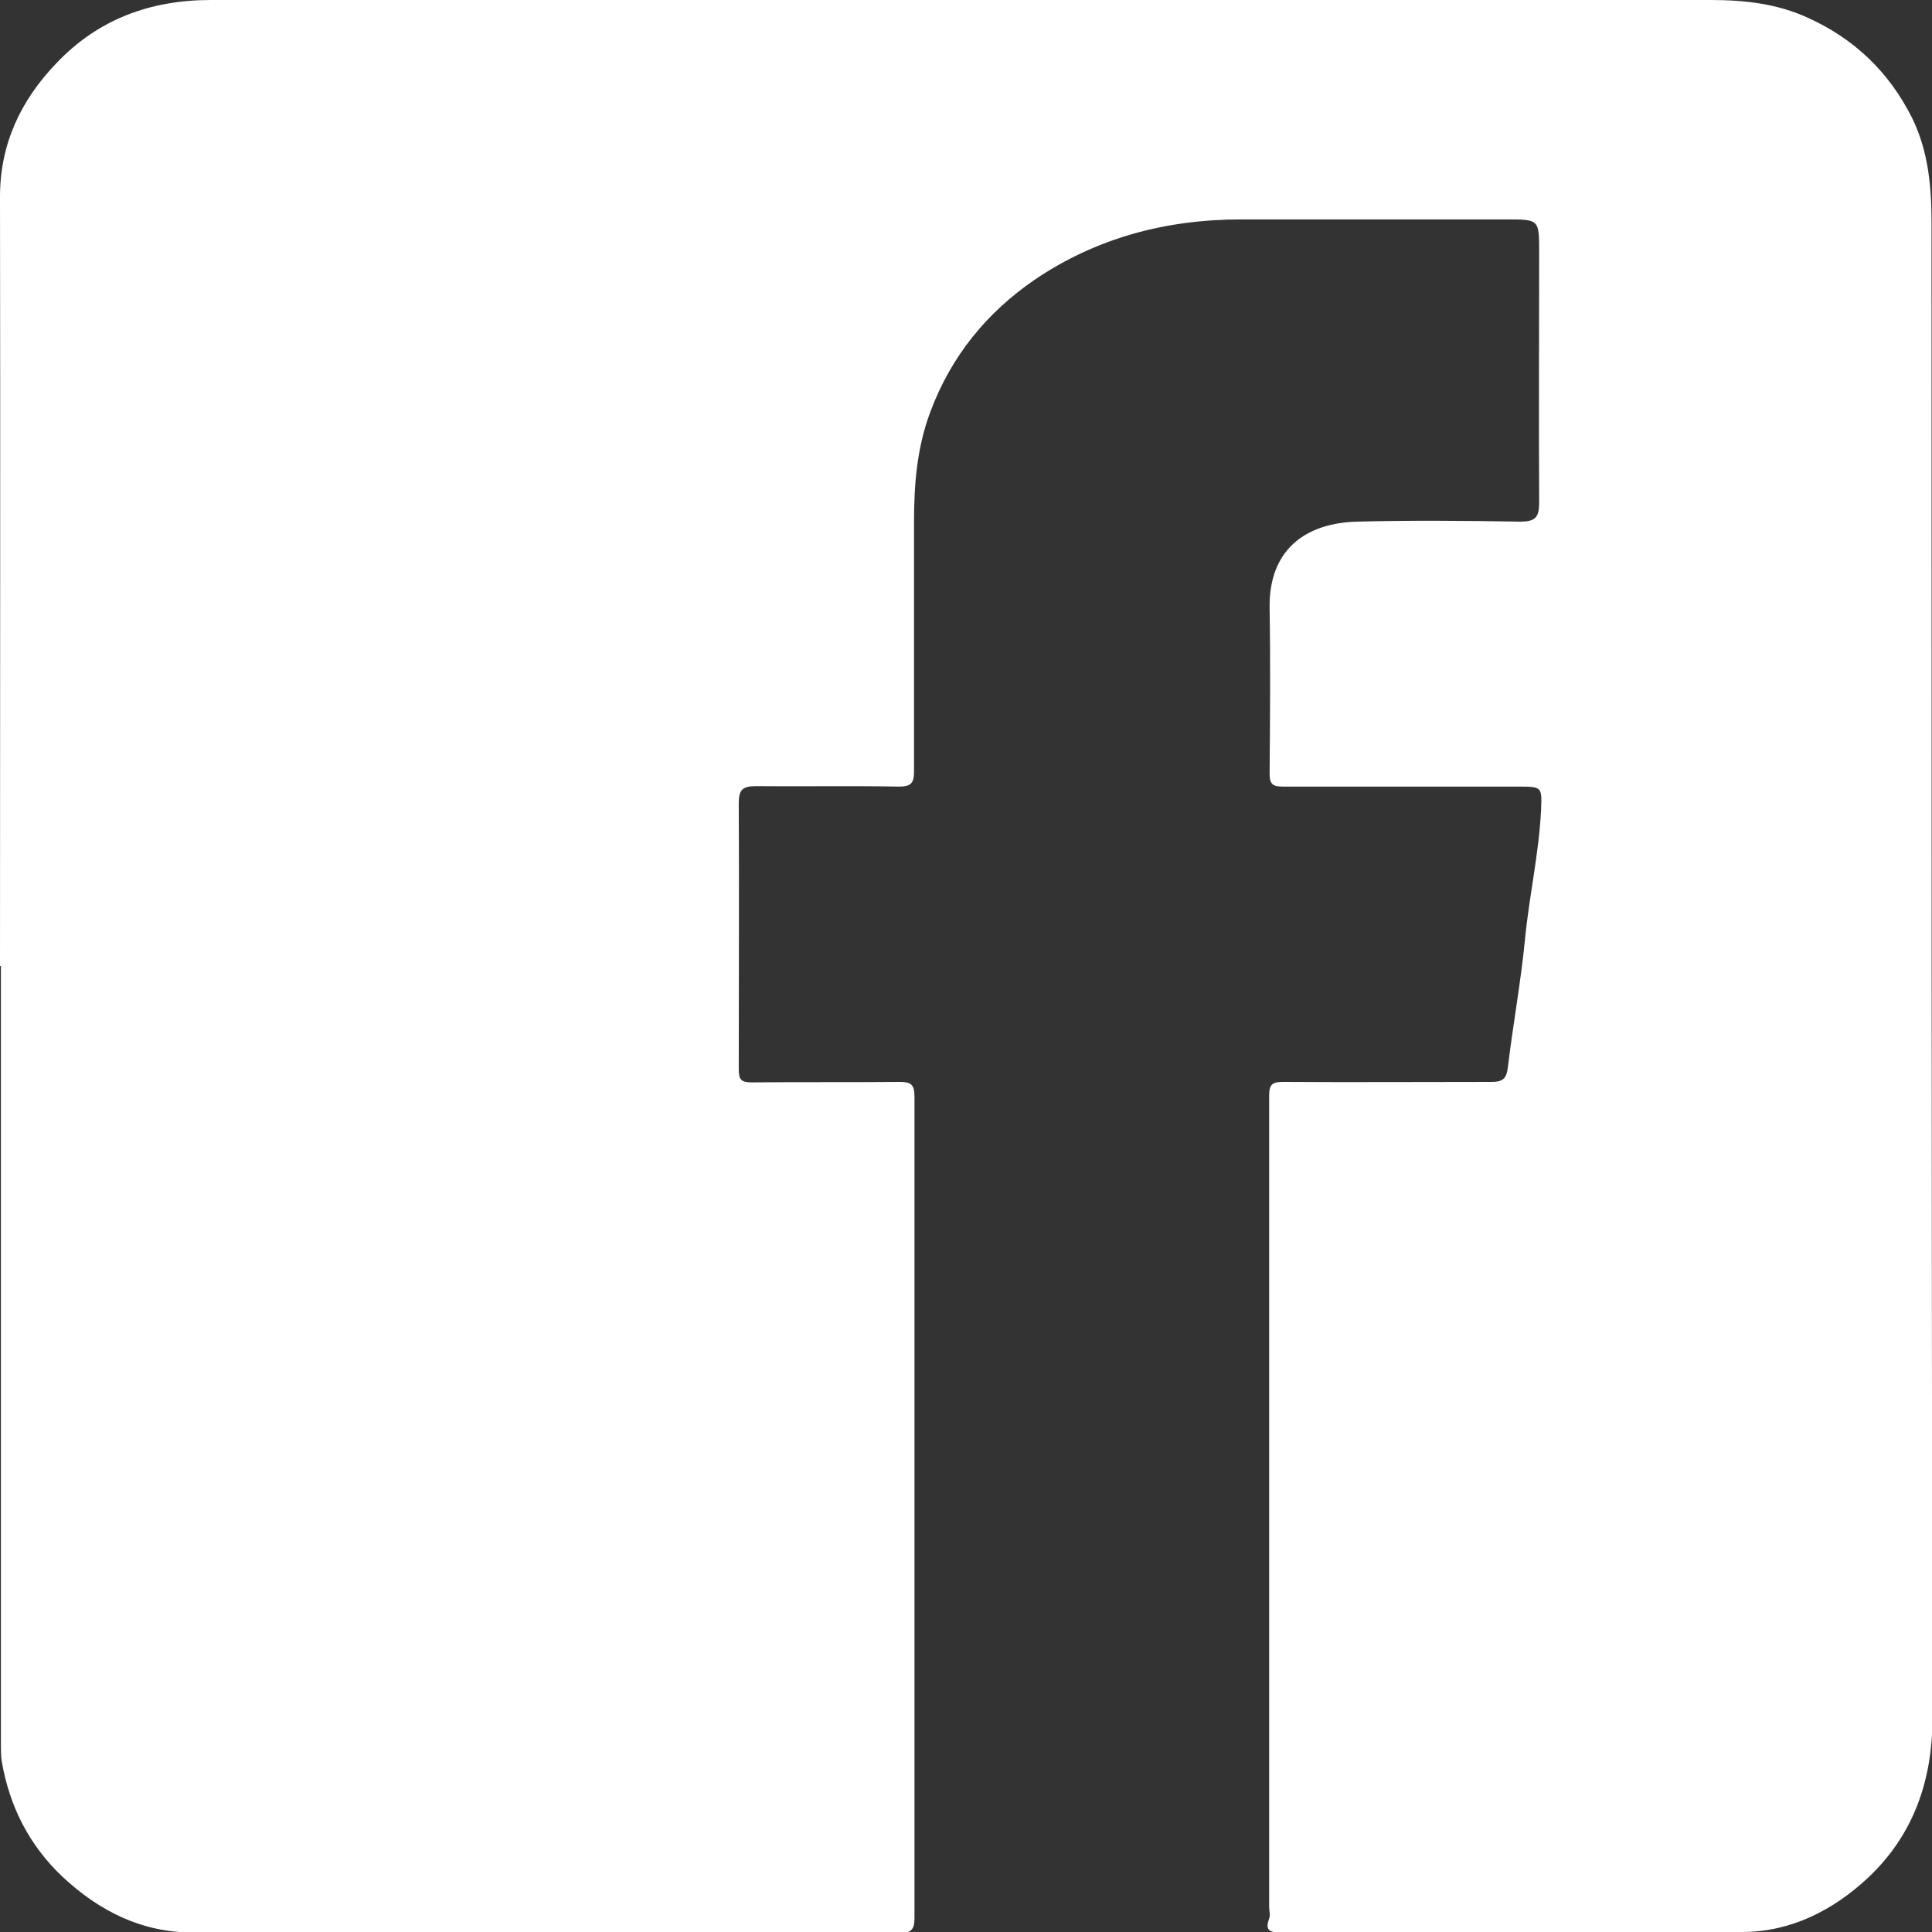 <?xml version="1.0" encoding="UTF-8"?><svg id="_圖層_1" xmlns="http://www.w3.org/2000/svg" viewBox="0 0 42 42"><rect x="0" y="0" width="42" height="42" fill="#333333" stroke="none"/><defs><style>.cls-1{fill:#fff;}</style></defs><g id="OEKmSB"><path class="cls-1" d="m0,21C0,15.42.01,9.85,0,4.28c0-1.15.45-2.1,1.23-2.91C2.13.42,3.27,0,4.58,0c10.87,0,21.74,0,32.61,0,.74,0,1.45.08,2.12.39,1.01.46,1.76,1.18,2.26,2.18.36.74.42,1.51.42,2.31,0,10.82,0,21.65.02,32.47,0,1.35-.41,2.54-1.4,3.47-.76.71-1.68,1.18-2.74,1.18-3.34.02-6.69,0-10.03.01-.25,0-.34-.05-.25-.3.03-.08,0-.17,0-.26,0-5.88,0-11.75,0-17.63,0-.26.08-.3.31-.3,1.51.01,3.02,0,4.52,0,.24,0,.33-.06.36-.32.11-.92.28-1.84.37-2.76.09-.94.3-1.86.35-2.8.02-.54.04-.54-.52-.54-1.69,0-3.39,0-5.08,0-.22,0-.3-.04-.3-.28.01-1.2.02-2.4,0-3.6-.02-1.27.78-1.85,1.9-1.88,1.18-.03,2.36-.02,3.54,0,.34,0,.42-.09.42-.42-.01-1.81,0-3.63,0-5.44,0-.71,0-.71-.71-.71-1.92,0-3.85,0-5.77,0-1.63,0-3.15.4-4.5,1.32-1.03.71-1.8,1.65-2.25,2.85-.3.79-.36,1.6-.36,2.42,0,1.8,0,3.6,0,5.41,0,.25-.06.33-.33.33-1.04-.02-2.08,0-3.11-.01-.3,0-.37.09-.37.38.01,1.92,0,3.84,0,5.77,0,.23.05.29.28.29,1.07-.01,2.14,0,3.21-.01.24,0,.33.04.33.32,0,5.95,0,11.91,0,17.86,0,.27-.09.32-.33.32-5.12,0-10.25,0-15.37-.01-1.1,0-2.03-.47-2.82-1.21-.72-.68-1.15-1.52-1.32-2.5-.02-.12-.02-.24-.02-.36,0-5.65,0-11.29,0-16.94h0Z"/></g></svg>